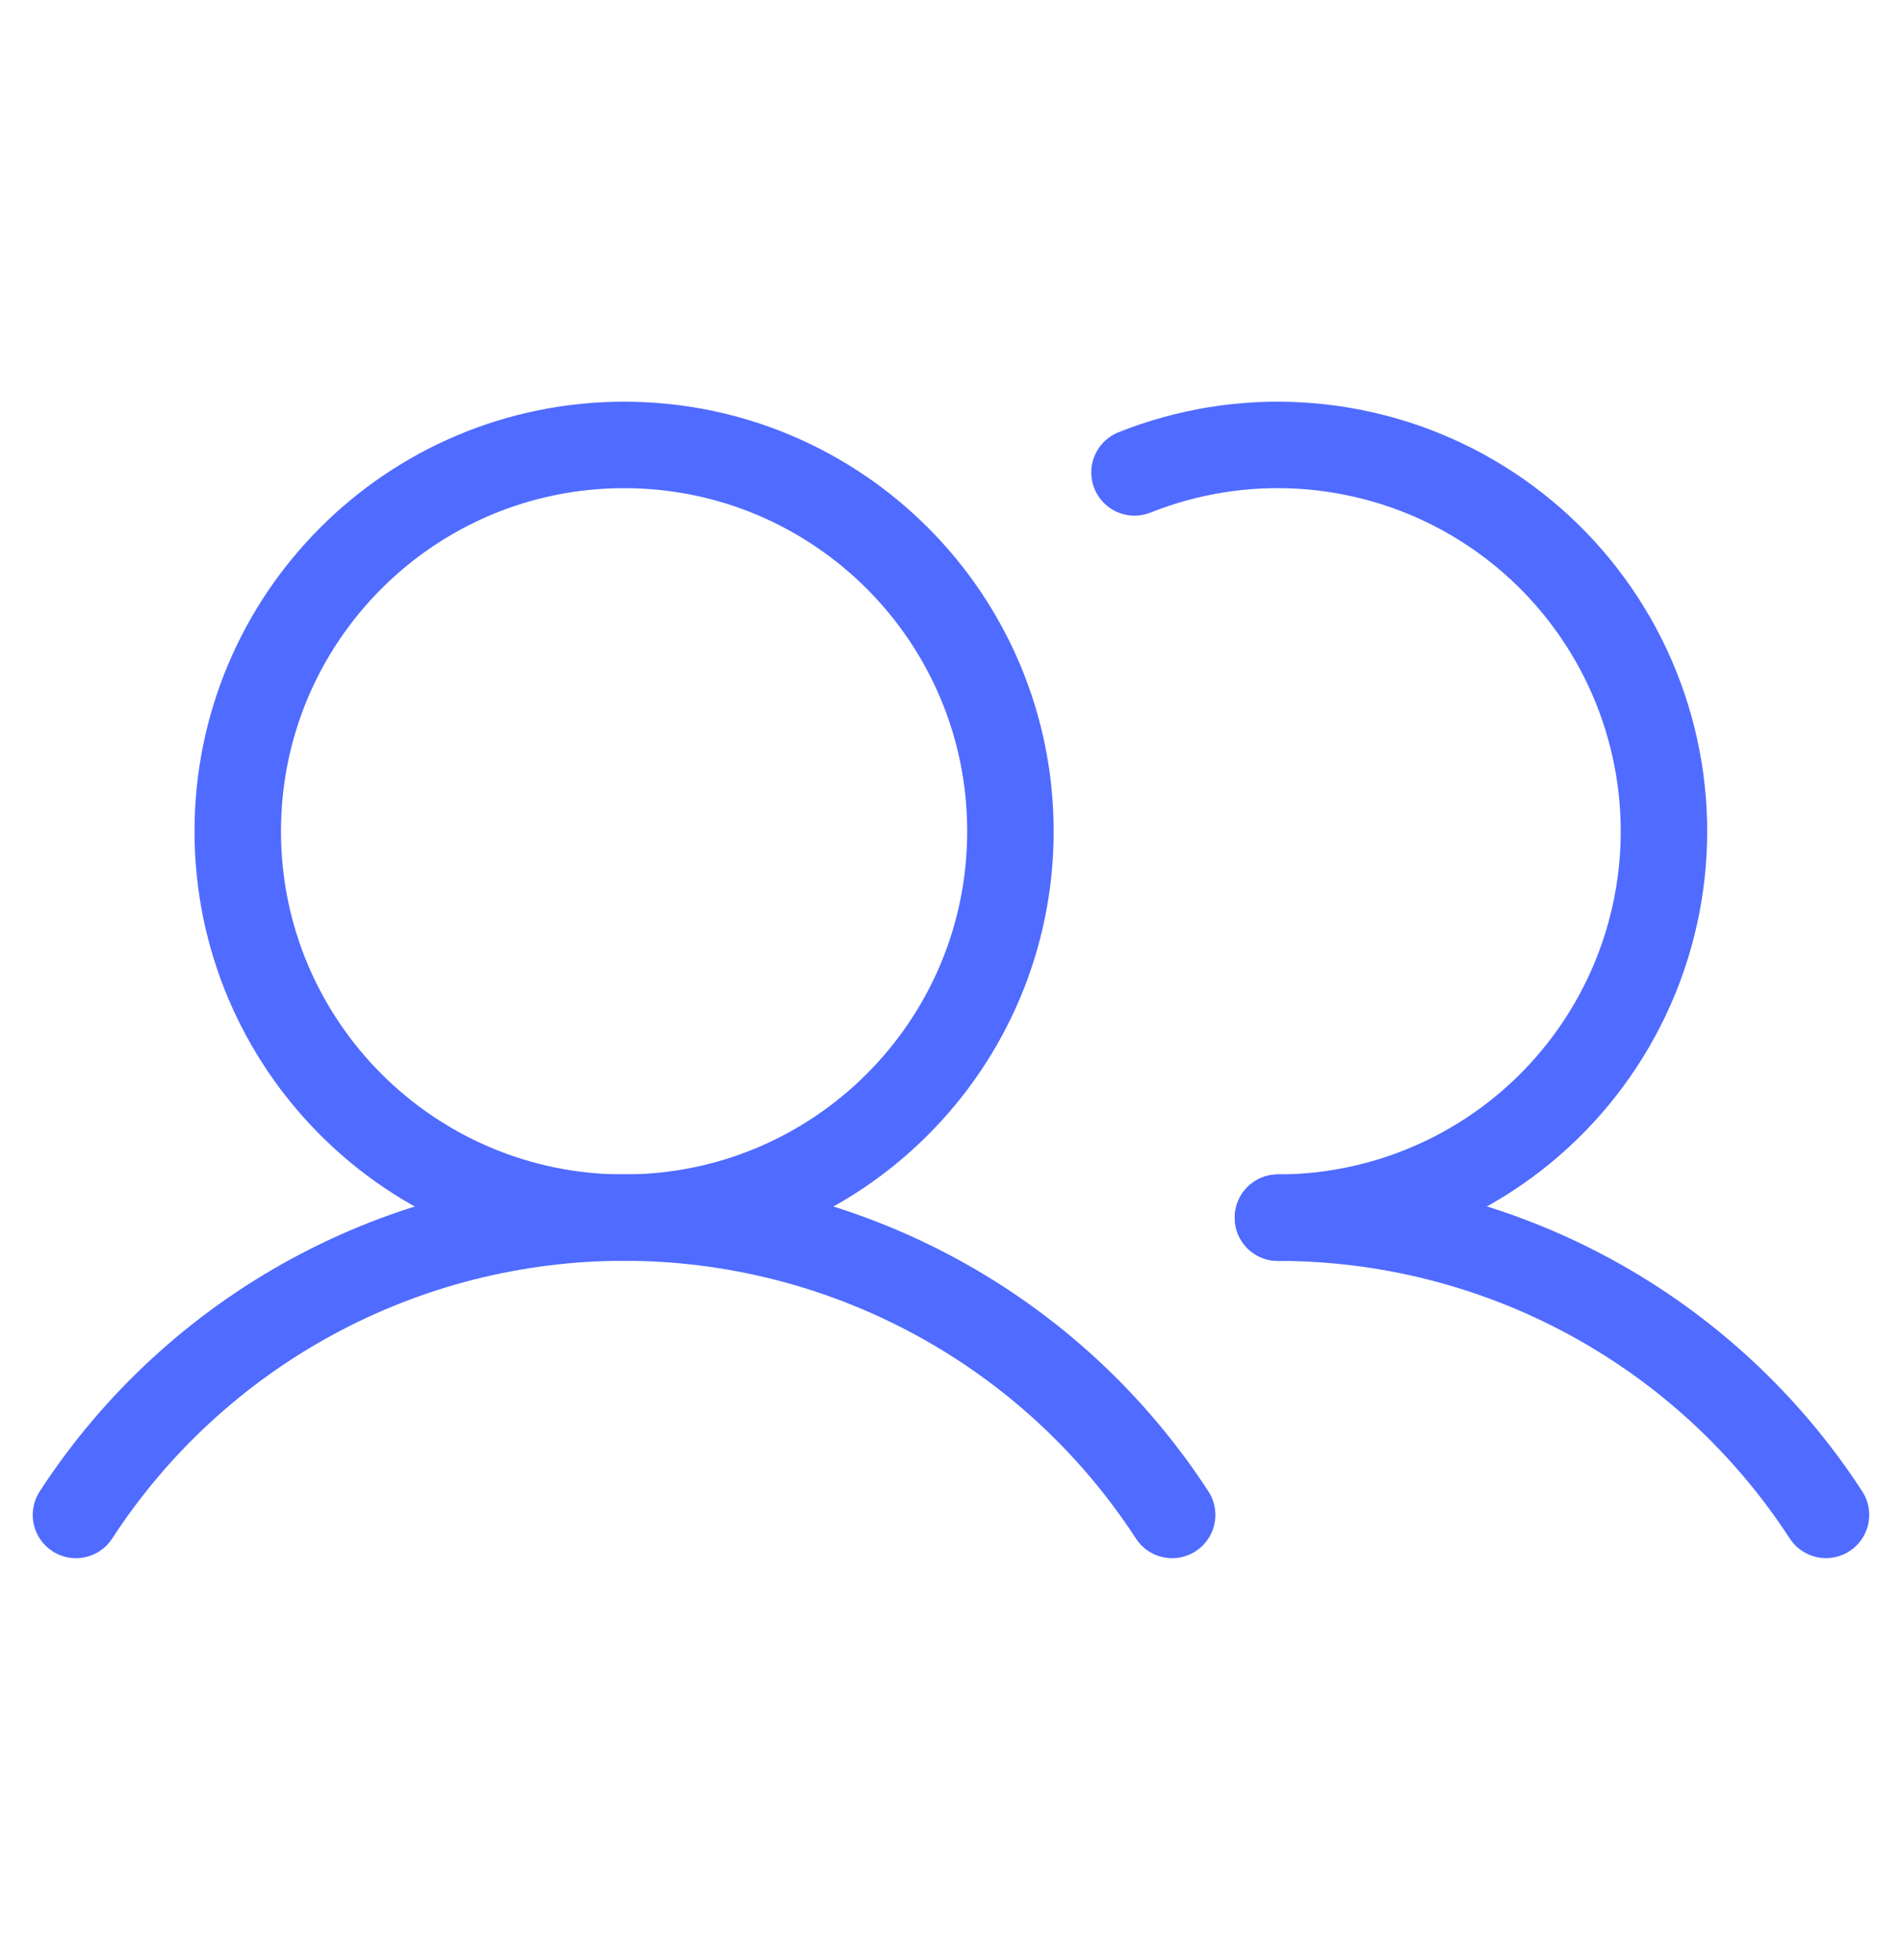 <svg width="33" height="34" viewBox="0 0 33 34" fill="none" xmlns="http://www.w3.org/2000/svg">
<g clip-path="url(#clip0_3883_6478)">
<path d="M10.828 21.125C14.53 21.125 17.531 18.124 17.531 14.422C17.531 10.72 14.53 7.719 10.828 7.719C7.126 7.719 4.125 10.72 4.125 14.422C4.125 18.124 7.126 21.125 10.828 21.125Z" stroke="#506BFF" stroke-width="1.5" stroke-linecap="round" stroke-linejoin="round"/>
<path d="M1.318 26.282C2.348 24.698 3.758 23.397 5.418 22.496C7.079 21.595 8.938 21.123 10.828 21.123C12.717 21.123 14.576 21.595 16.237 22.496C17.898 23.397 19.307 24.698 20.337 26.282" stroke="#506BFF" stroke-width="1.5" stroke-linecap="round" stroke-linejoin="round"/>
<path d="M22.172 21.125C24.061 21.124 25.921 21.595 27.581 22.495C29.242 23.396 30.651 24.697 31.681 26.281" stroke="#506BFF" stroke-width="1.5" stroke-linecap="round" stroke-linejoin="round"/>
<path d="M19.684 8.196C20.601 7.83 21.587 7.671 22.572 7.731C23.558 7.791 24.518 8.067 25.384 8.541C26.25 9.015 27 9.674 27.582 10.472C28.164 11.269 28.562 12.185 28.749 13.155C28.936 14.124 28.906 15.123 28.662 16.079C28.418 17.036 27.965 17.927 27.337 18.688C26.709 19.449 25.92 20.063 25.027 20.484C24.135 20.905 23.16 21.124 22.173 21.125" stroke="#506BFF" stroke-width="1.5" stroke-linecap="round" stroke-linejoin="round"/>
</g>
<defs>
<clipPath id="clip0_3883_6478">
<rect width="33" height="33" fill="white" transform="translate(0 0.5)"/>
</clipPath>
</defs>
</svg>
